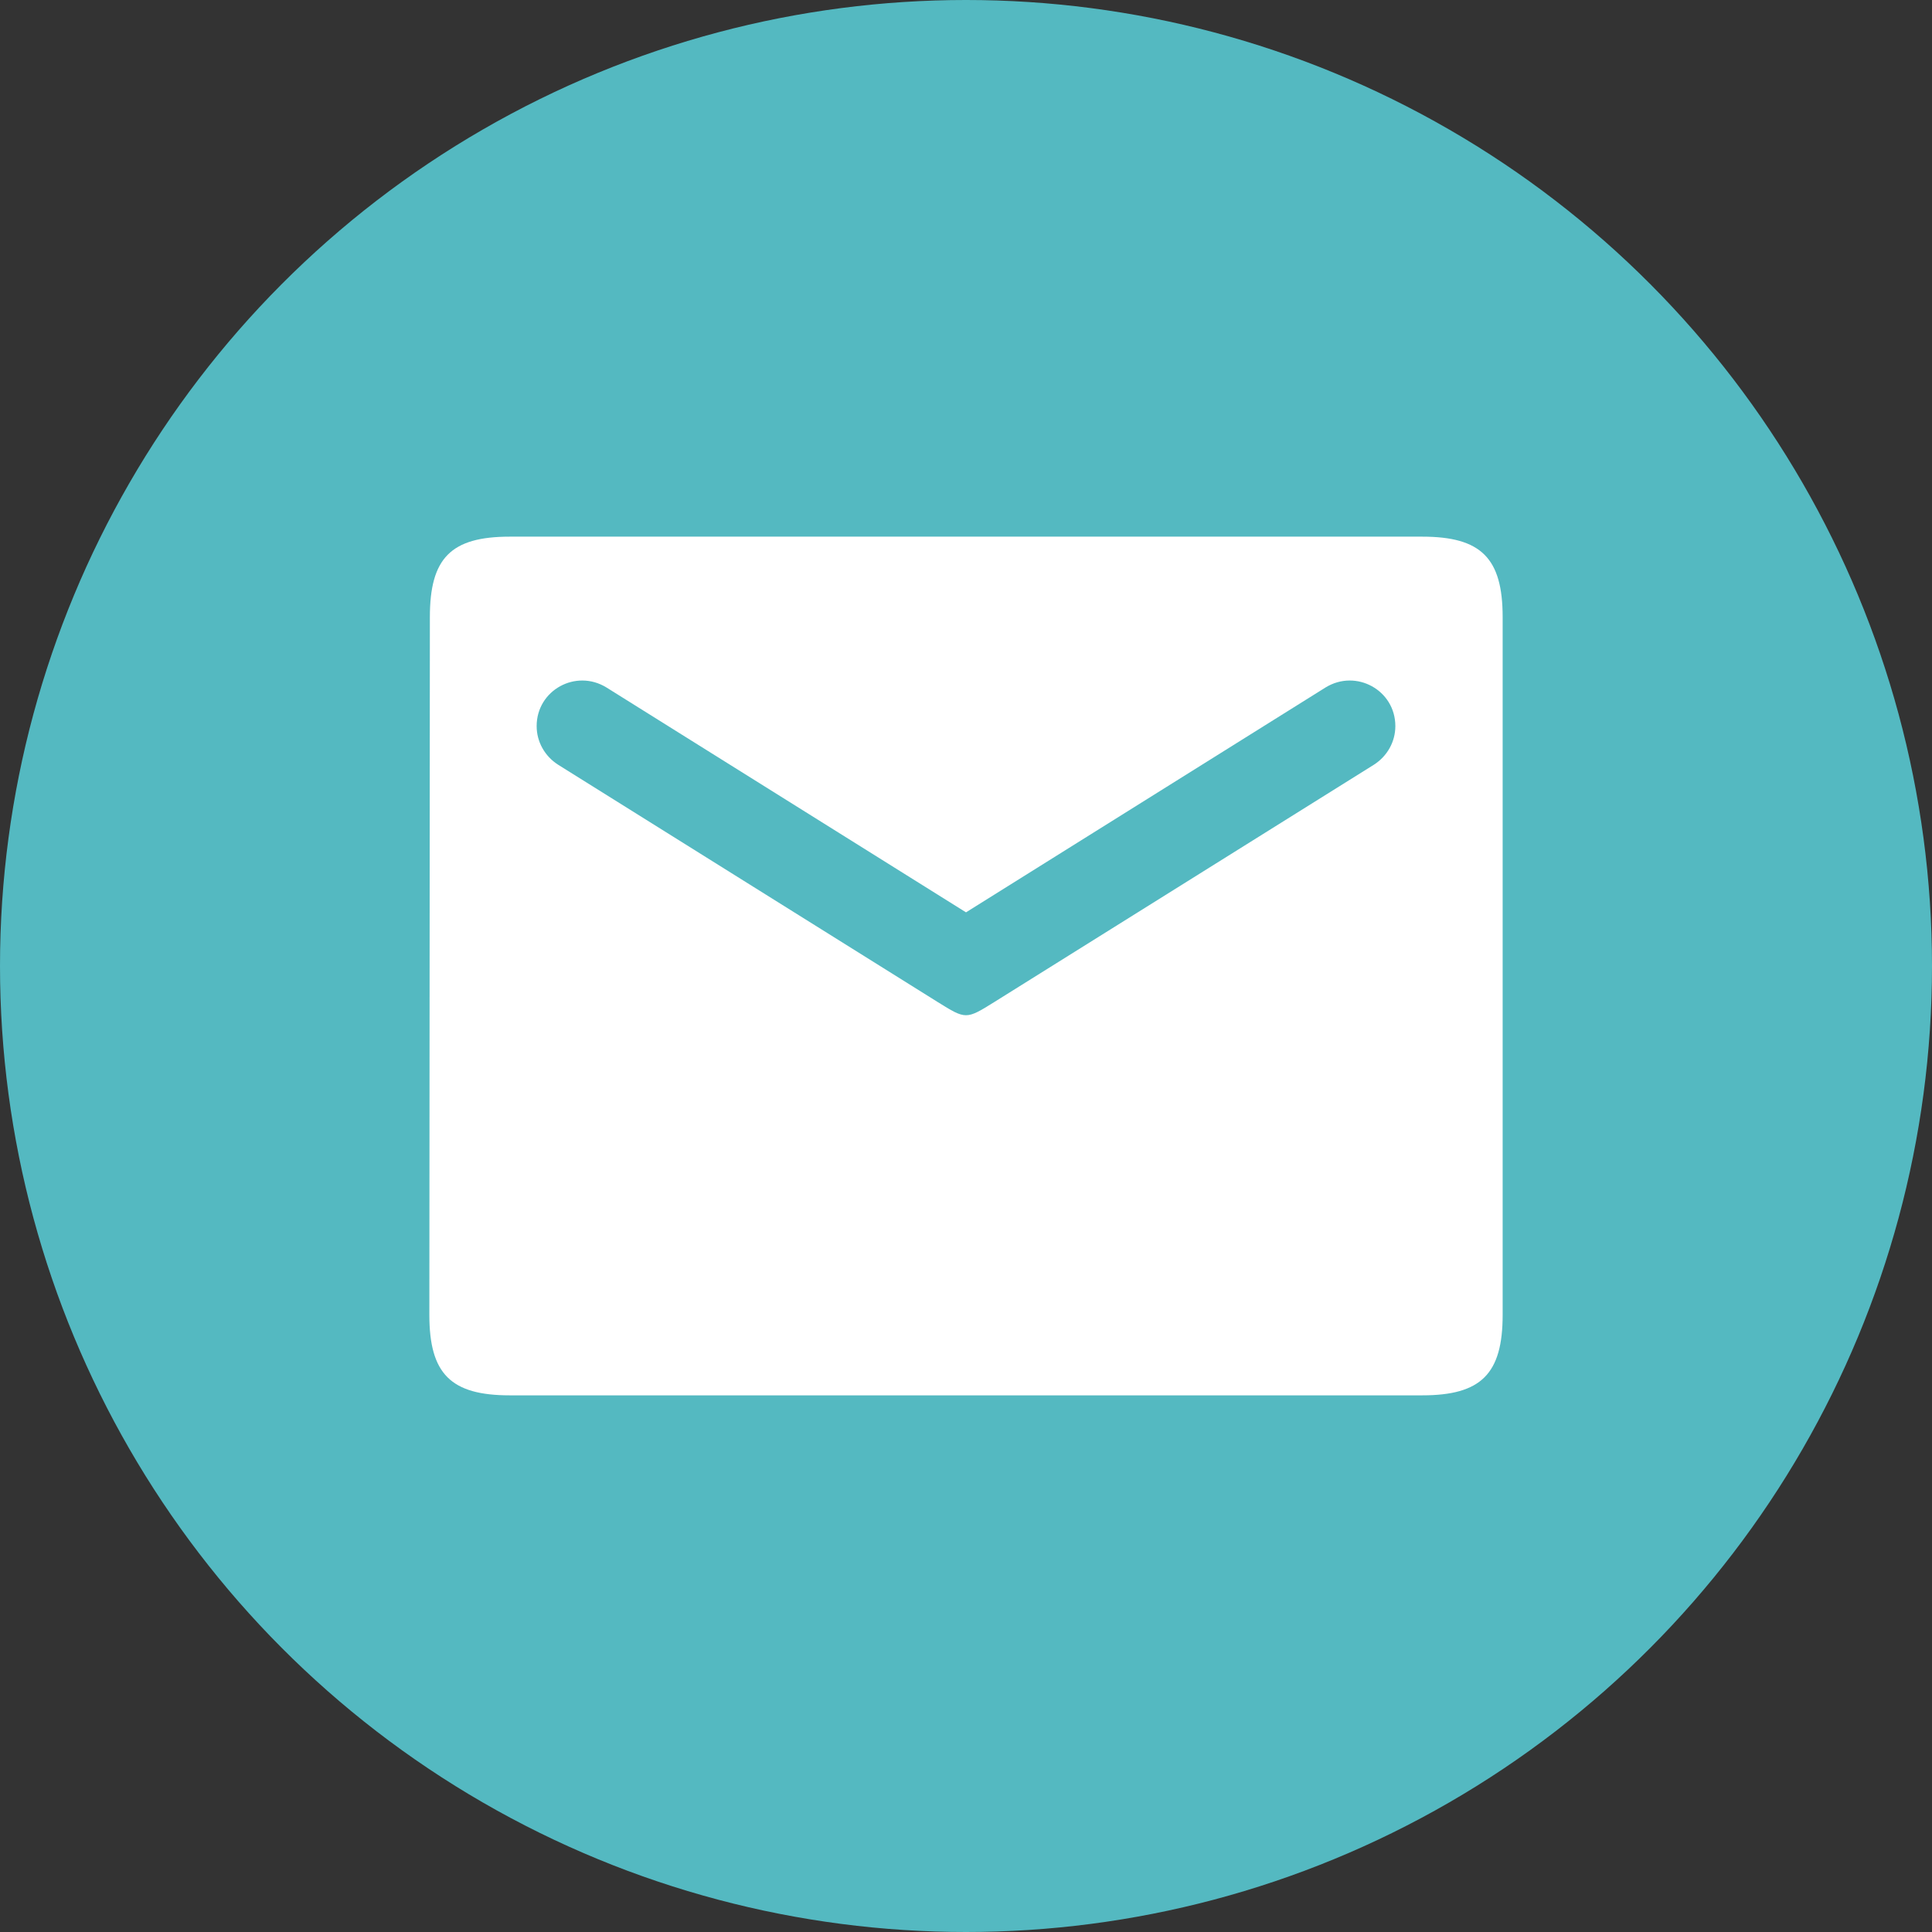 <svg width="48" height="48" viewBox="0 0 48 48" fill="none" xmlns="http://www.w3.org/2000/svg">
<rect x="0" y="0" width="48" height="48" fill="#333333" stroke="none"/>
<circle cx="24" cy="24" r="24" fill="#54B9C1"/>
<g clip-path="url(#clip0_483_8475)">
<path d="M35.333 13.333H12.667C11.2 13.333 10.68 13.867 10.68 15.333L10.667 32.667C10.667 34.133 11.2 34.667 12.667 34.667H35.333C36.8 34.667 37.333 34.133 37.333 32.667V15.333C37.333 13.867 36.8 13.333 35.333 13.333ZM34.133 19L24.707 24.893C24 25.333 24 25.333 23.293 24.893L13.867 19C13.533 18.787 13.333 18.427 13.333 18.04C13.333 17.147 14.307 16.613 15.067 17.08L24 22.667L32.933 17.08C33.693 16.613 34.667 17.147 34.667 18.04C34.667 18.427 34.467 18.787 34.133 19Z" fill="white"/>
</g>
<defs>
<clipPath id="clip0_483_8475">
<rect width="32" height="32" fill="white" transform="translate(8 8)"/>
</clipPath>
</defs>
</svg>
